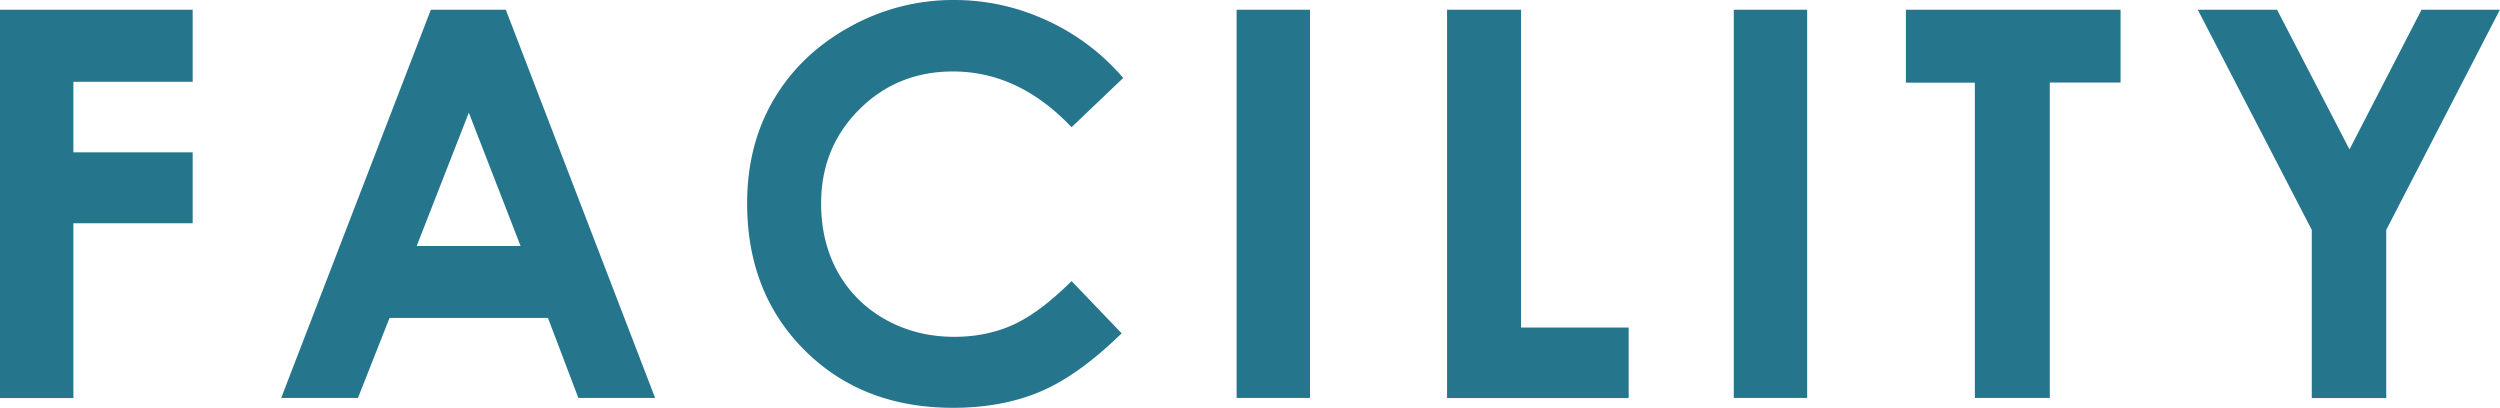 <svg id="_レイヤー_2" xmlns="http://www.w3.org/2000/svg" viewBox="0 0 208.13 33.95"><defs><style>.cls-1{fill:#25758d;stroke-width:0}</style></defs><g id="_レイヤー_1-2"><path class="cls-1" d="M0 .81h16.04v6H6.11v5.87h9.93v5.91H6.11v14.55H0V.81zM35.87.81h6.24l12.43 32.32h-6.39l-2.53-6.66H32.43l-2.63 6.66h-6.39L35.87.81zm3.16 8.57l-4.34 11.1h8.65l-4.31-11.1zM93.51 6.49l-4.3 4.1c-2.93-3.09-6.22-4.64-9.88-4.64-3.09 0-5.69 1.06-7.8 3.17-2.11 2.11-3.17 4.71-3.17 7.81 0 2.16.47 4.07 1.4 5.74.94 1.67 2.26 2.98 3.97 3.94 1.71.95 3.62 1.43 5.71 1.43 1.79 0 3.42-.33 4.9-1s3.1-1.88 4.87-3.64l4.17 4.35c-2.39 2.33-4.64 3.95-6.77 4.85-2.12.9-4.55 1.35-7.27 1.35-5.02 0-9.14-1.59-12.34-4.78-3.2-3.19-4.8-7.27-4.8-12.25 0-3.22.73-6.09 2.19-8.59s3.54-4.52 6.26-6.04A17.7 17.7 0 0179.43 0c2.67 0 5.23.56 7.7 1.69 2.47 1.13 4.6 2.73 6.38 4.8zM102.95.81h6.11v32.32h-6.11V.81zM120.48.81h6.15v26.46h8.96v5.87h-15.12V.81zM144.34.81h6.11v32.32h-6.11V.81zM158.68.81h17.86v6.06h-5.89v26.26h-6.24V6.88h-5.74V.81zM182.97.81h6.6l6.03 11.63 6-11.63h6.52l-9.46 18.33v14h-6.2v-14L182.97.81z"/></g></svg>